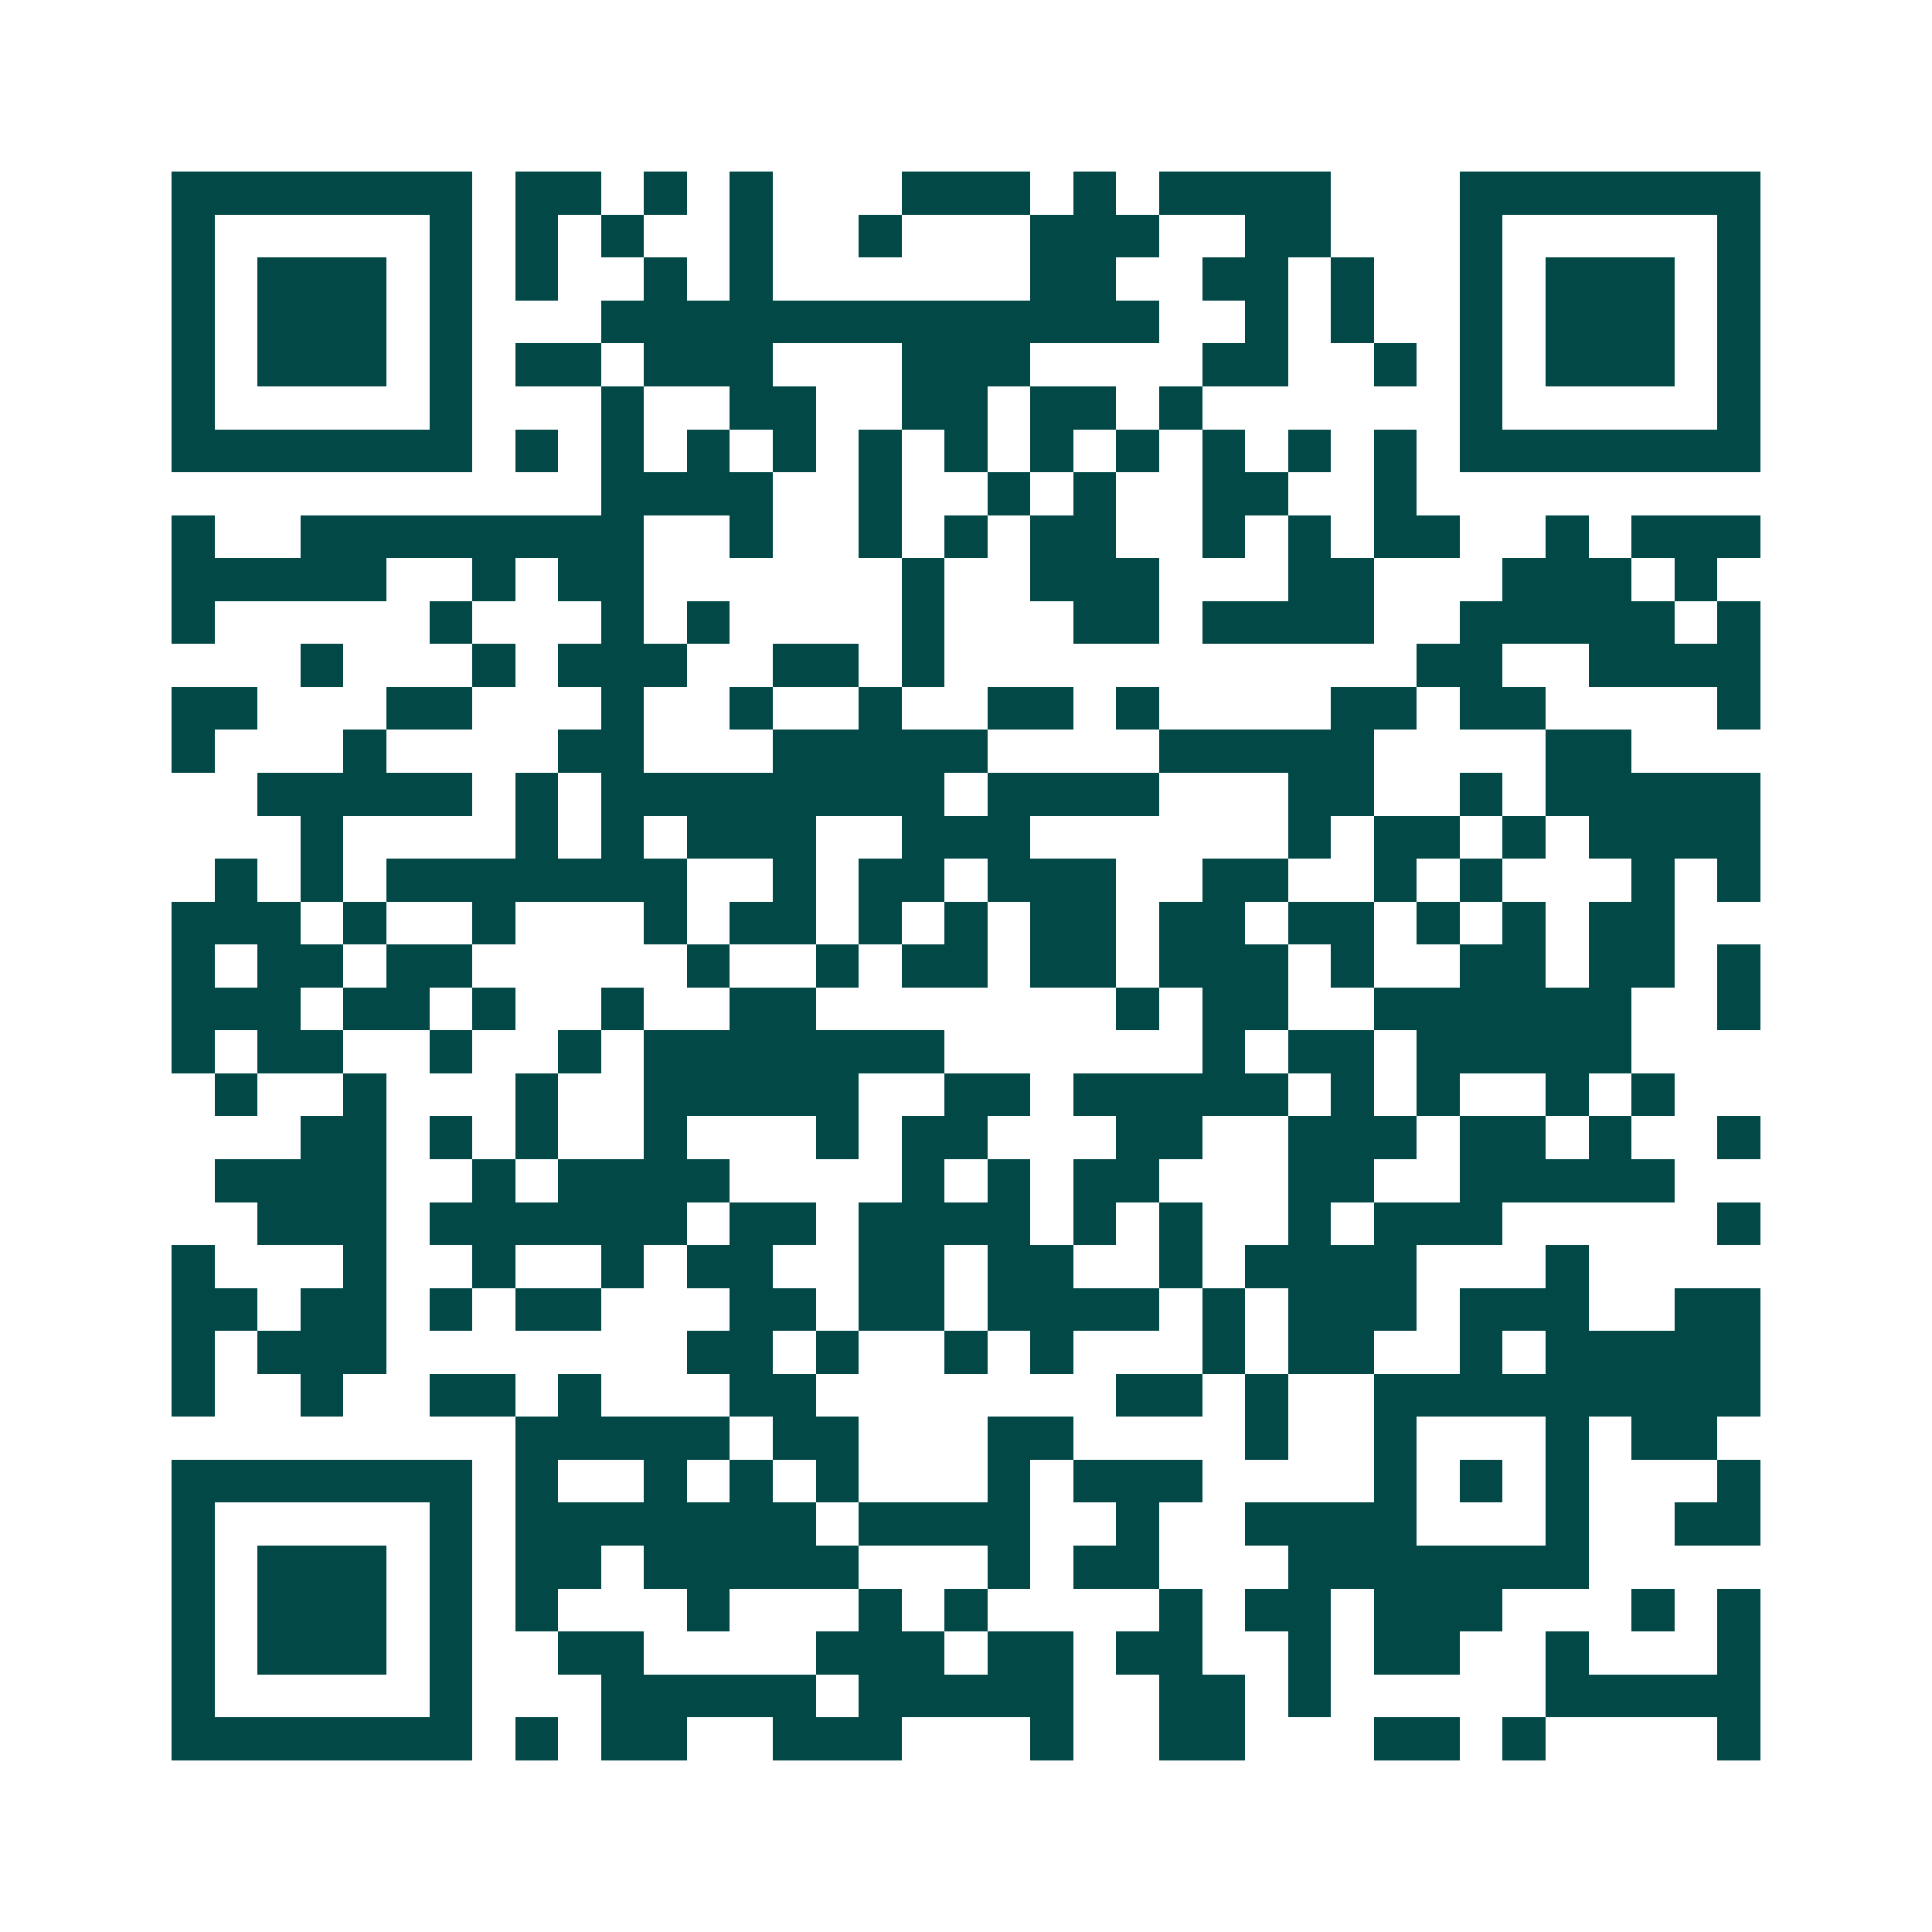 <svg xmlns="http://www.w3.org/2000/svg" width="200" height="200" viewBox="0 0 45 45" shape-rendering="crispEdges"><path fill="#ffffff" d="M0 0h45v45H0z"/><path stroke="#014847" d="M4 4.5h7m1 0h2m1 0h1m1 0h1m3 0h3m1 0h1m1 0h4m3 0h7M4 5.5h1m5 0h1m1 0h1m1 0h1m2 0h1m2 0h1m3 0h3m2 0h2m3 0h1m5 0h1M4 6.5h1m1 0h3m1 0h1m1 0h1m2 0h1m1 0h1m6 0h2m2 0h2m1 0h1m2 0h1m1 0h3m1 0h1M4 7.5h1m1 0h3m1 0h1m3 0h13m2 0h1m1 0h1m2 0h1m1 0h3m1 0h1M4 8.5h1m1 0h3m1 0h1m1 0h2m1 0h3m3 0h3m4 0h2m2 0h1m1 0h1m1 0h3m1 0h1M4 9.5h1m5 0h1m3 0h1m2 0h2m2 0h2m1 0h2m1 0h1m6 0h1m5 0h1M4 10.5h7m1 0h1m1 0h1m1 0h1m1 0h1m1 0h1m1 0h1m1 0h1m1 0h1m1 0h1m1 0h1m1 0h1m1 0h7M14 11.5h4m2 0h1m2 0h1m1 0h1m2 0h2m2 0h1M4 12.5h1m2 0h8m2 0h1m2 0h1m1 0h1m1 0h2m2 0h1m1 0h1m1 0h2m2 0h1m1 0h3M4 13.5h5m2 0h1m1 0h2m6 0h1m2 0h3m3 0h2m3 0h3m1 0h1M4 14.5h1m5 0h1m3 0h1m1 0h1m4 0h1m3 0h2m1 0h4m2 0h5m1 0h1M7 15.5h1m3 0h1m1 0h3m2 0h2m1 0h1m11 0h2m2 0h4M4 16.5h2m3 0h2m3 0h1m2 0h1m2 0h1m2 0h2m1 0h1m4 0h2m1 0h2m4 0h1M4 17.5h1m3 0h1m4 0h2m3 0h5m4 0h5m4 0h2M6 18.5h5m1 0h1m1 0h8m1 0h4m3 0h2m2 0h1m1 0h5M7 19.5h1m4 0h1m1 0h1m1 0h3m2 0h3m6 0h1m1 0h2m1 0h1m1 0h4M5 20.5h1m1 0h1m1 0h7m2 0h1m1 0h2m1 0h3m2 0h2m2 0h1m1 0h1m3 0h1m1 0h1M4 21.5h3m1 0h1m2 0h1m3 0h1m1 0h2m1 0h1m1 0h1m1 0h2m1 0h2m1 0h2m1 0h1m1 0h1m1 0h2M4 22.5h1m1 0h2m1 0h2m5 0h1m2 0h1m1 0h2m1 0h2m1 0h3m1 0h1m2 0h2m1 0h2m1 0h1M4 23.5h3m1 0h2m1 0h1m2 0h1m2 0h2m7 0h1m1 0h2m2 0h6m2 0h1M4 24.5h1m1 0h2m2 0h1m2 0h1m1 0h7m6 0h1m1 0h2m1 0h5M5 25.5h1m2 0h1m3 0h1m2 0h5m2 0h2m1 0h5m1 0h1m1 0h1m2 0h1m1 0h1M7 26.5h2m1 0h1m1 0h1m2 0h1m3 0h1m1 0h2m3 0h2m2 0h3m1 0h2m1 0h1m2 0h1M5 27.5h4m2 0h1m1 0h4m4 0h1m1 0h1m1 0h2m3 0h2m2 0h5M6 28.5h3m1 0h6m1 0h2m1 0h4m1 0h1m1 0h1m2 0h1m1 0h3m5 0h1M4 29.5h1m3 0h1m2 0h1m2 0h1m1 0h2m2 0h2m1 0h2m2 0h1m1 0h4m3 0h1M4 30.5h2m1 0h2m1 0h1m1 0h2m3 0h2m1 0h2m1 0h4m1 0h1m1 0h3m1 0h3m2 0h2M4 31.5h1m1 0h3m7 0h2m1 0h1m2 0h1m1 0h1m3 0h1m1 0h2m2 0h1m1 0h5M4 32.5h1m2 0h1m2 0h2m1 0h1m3 0h2m7 0h2m1 0h1m2 0h9M12 33.5h5m1 0h2m3 0h2m4 0h1m2 0h1m3 0h1m1 0h2M4 34.5h7m1 0h1m2 0h1m1 0h1m1 0h1m3 0h1m1 0h3m4 0h1m1 0h1m1 0h1m3 0h1M4 35.5h1m5 0h1m1 0h7m1 0h4m2 0h1m2 0h4m3 0h1m2 0h2M4 36.5h1m1 0h3m1 0h1m1 0h2m1 0h5m3 0h1m1 0h2m3 0h7M4 37.5h1m1 0h3m1 0h1m1 0h1m3 0h1m3 0h1m1 0h1m4 0h1m1 0h2m1 0h3m3 0h1m1 0h1M4 38.5h1m1 0h3m1 0h1m2 0h2m4 0h3m1 0h2m1 0h2m2 0h1m1 0h2m2 0h1m3 0h1M4 39.5h1m5 0h1m3 0h5m1 0h5m2 0h2m1 0h1m5 0h5M4 40.5h7m1 0h1m1 0h2m2 0h3m3 0h1m2 0h2m3 0h2m1 0h1m4 0h1"/></svg>
